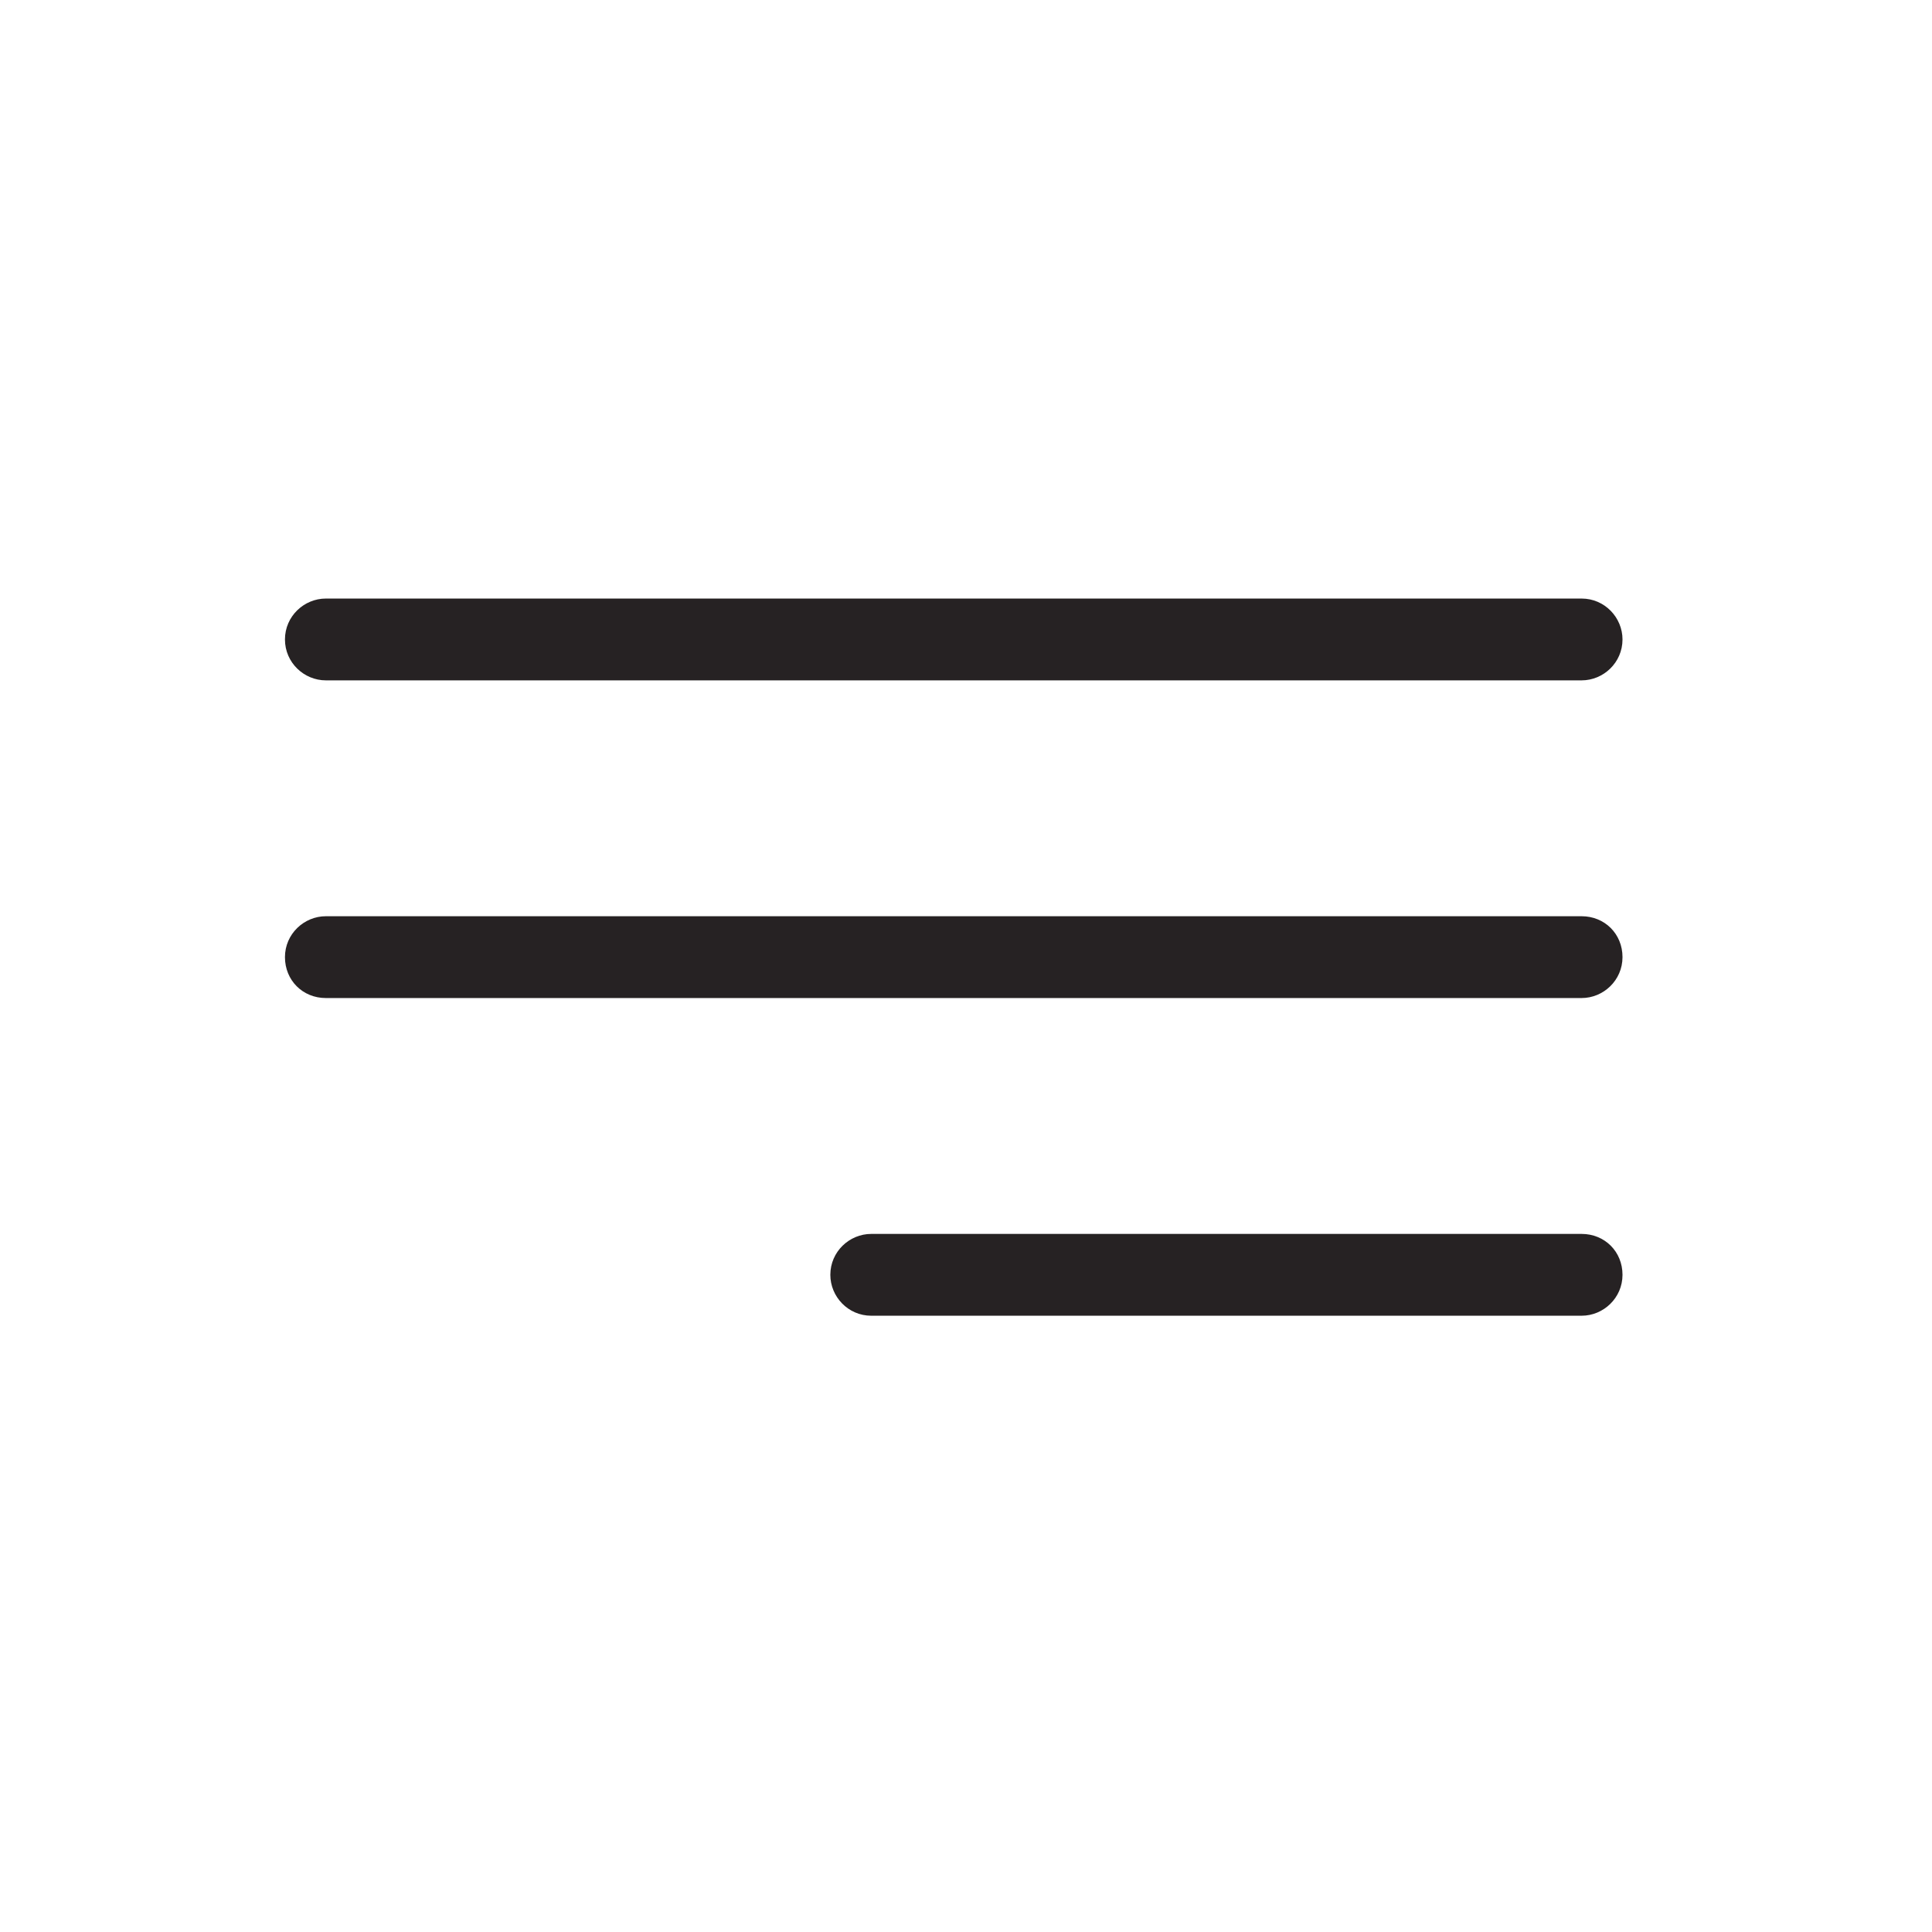 <svg xmlns="http://www.w3.org/2000/svg" viewBox="0 0 141.7 141.7"><path d="M23.9 49.9H116c1.6 0 3-1.3 3-3 0-1.6-1.3-3-3-3H23.9c-1.6 0-3 1.3-3 3s1.4 3 3 3zM116 67.2H23.9c-1.6 0-3 1.3-3 3s1.3 3 3 3H116c1.6 0 3-1.3 3-3s-1.3-3-3-3zm0 23.3H63.9c-1.6 0-3 1.3-3 3 0 1.6 1.3 3 3 3H116c1.6 0 3-1.3 3-3s-1.3-3-3-3z" fill="#262223"/></svg>